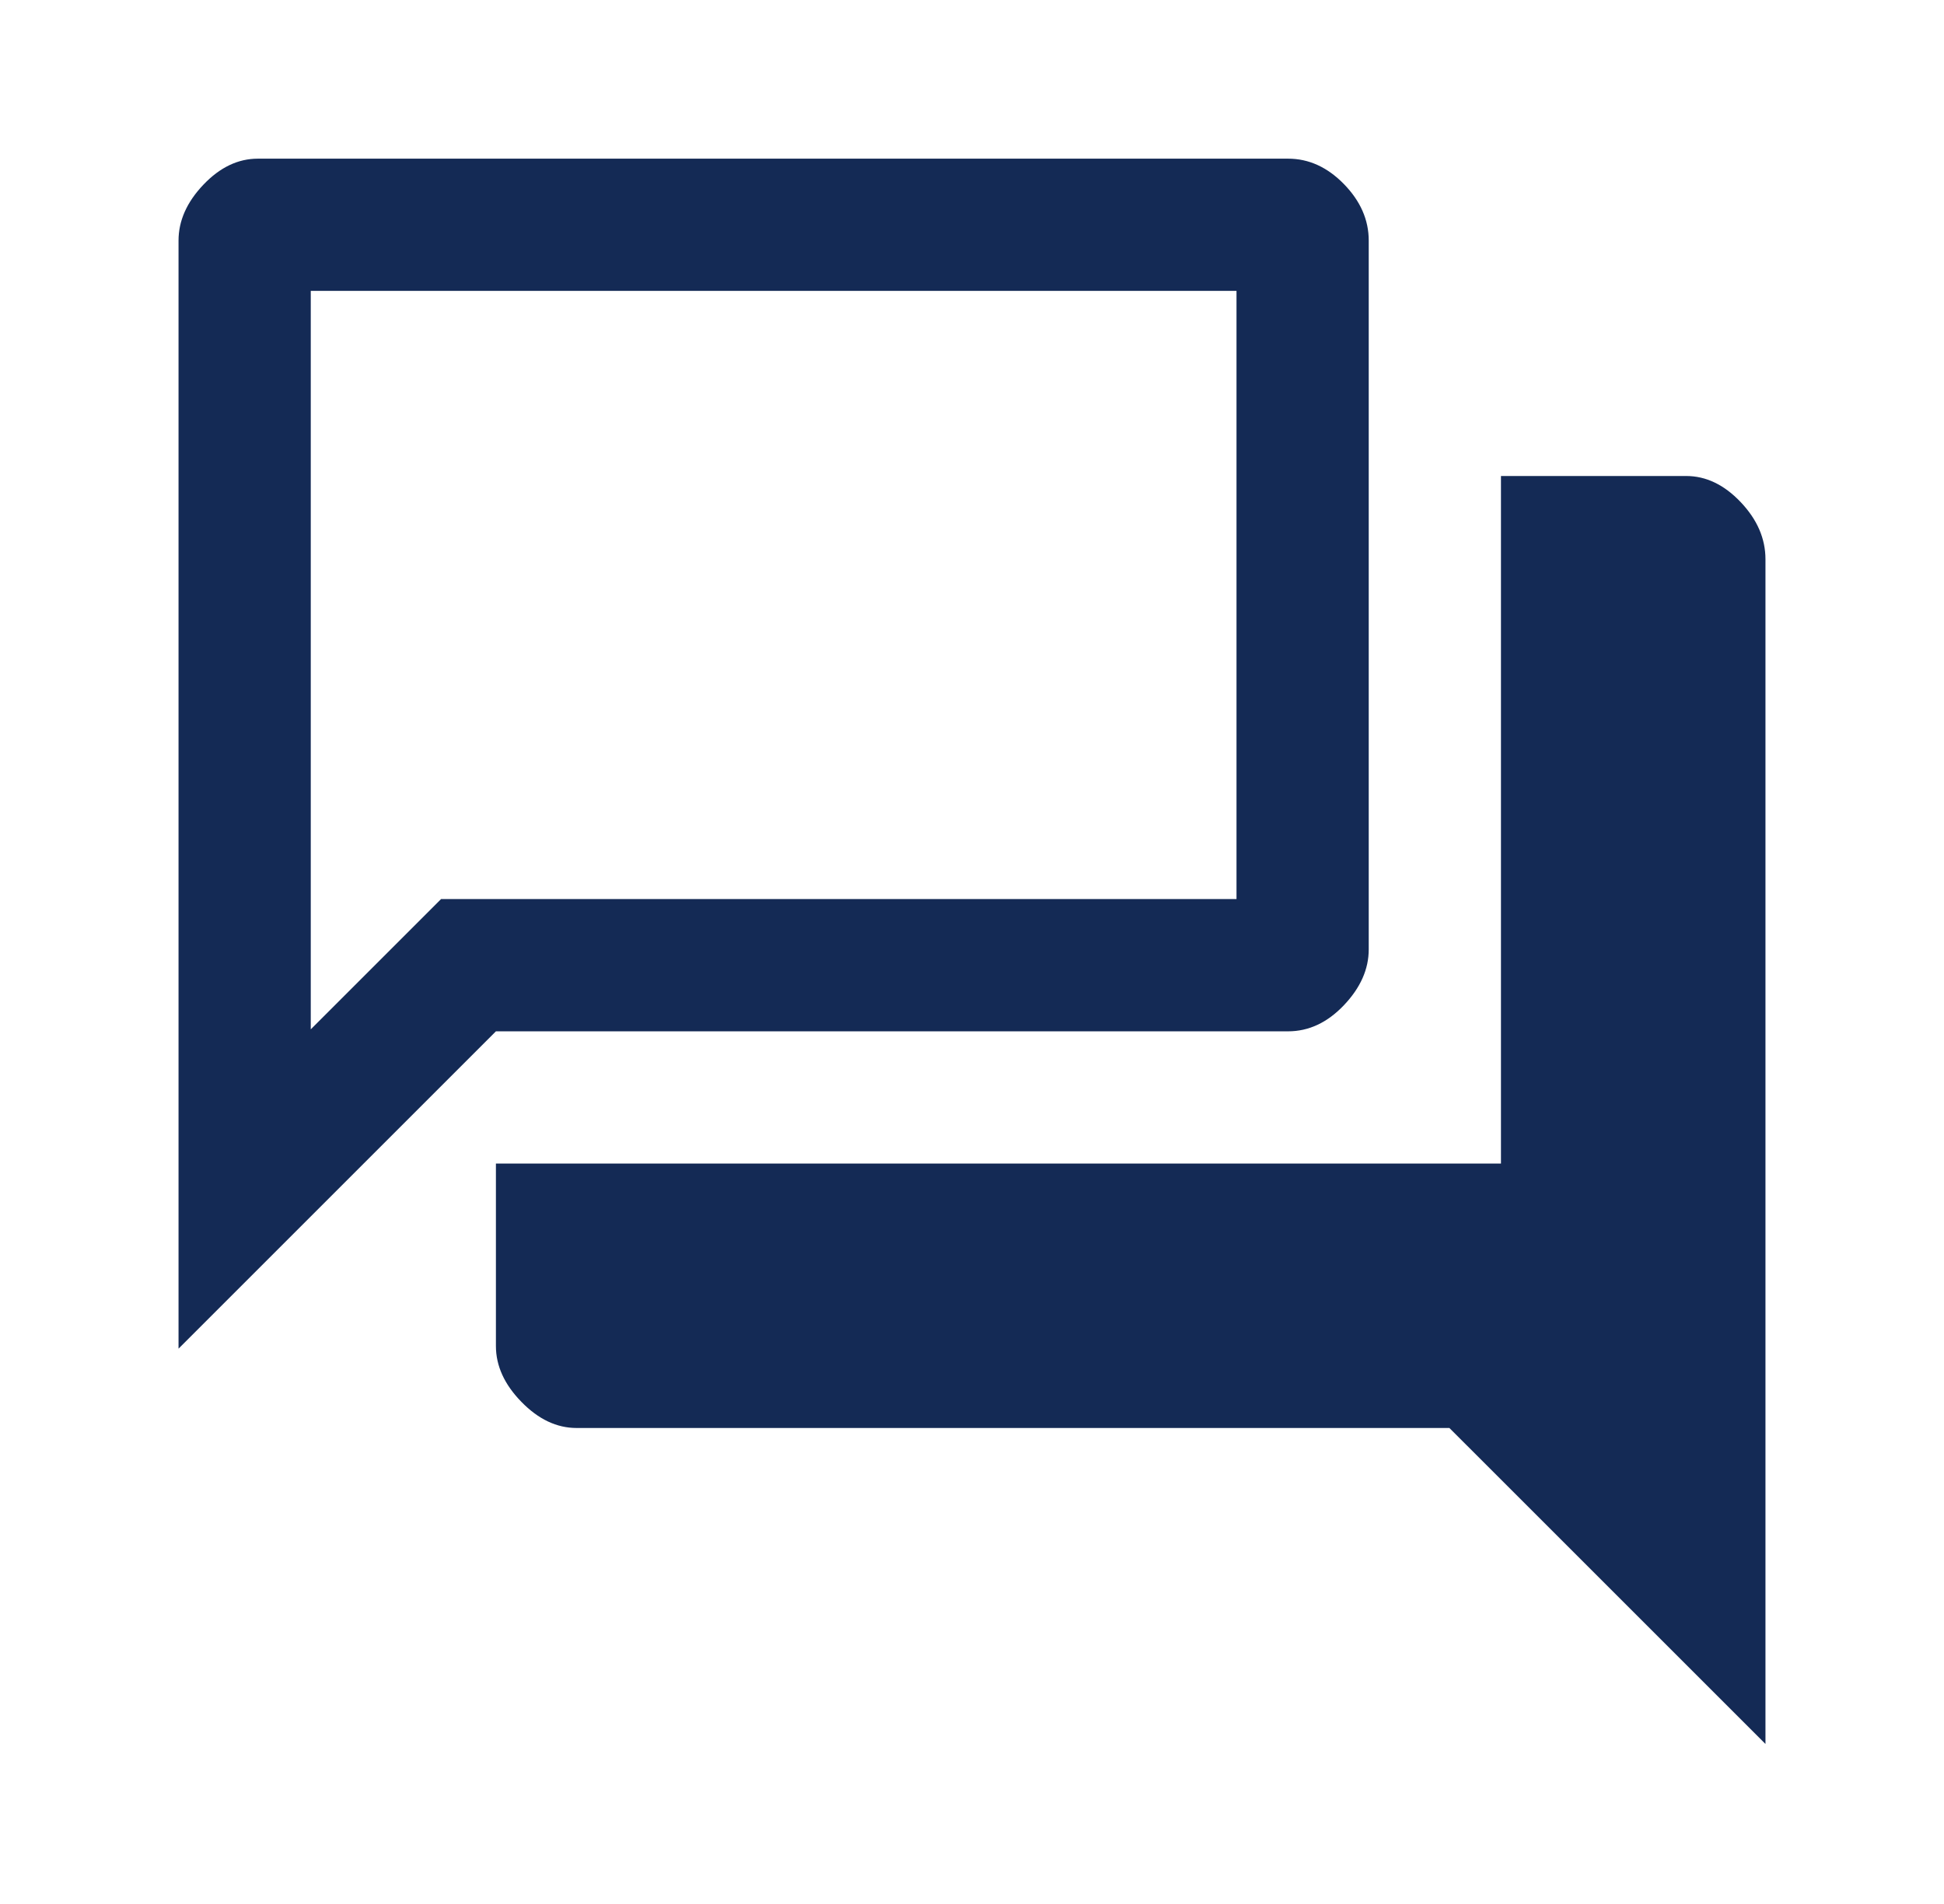 <svg width="49" height="48" viewBox="0 0 49 48" fill="none" xmlns="http://www.w3.org/2000/svg">
<mask id="mask0_230_1601" style="mask-type:alpha" maskUnits="userSpaceOnUse" x="0" y="0" width="49" height="48">
<rect x="0.5" width="48" height="48" fill="#D9D9D9"/>
</mask>
<g mask="url(#mask0_230_1601)">
<path d="M4.5 34V6.066C4.5 5.566 4.708 5.097 5.125 4.658C5.542 4.219 6 4 6.5 4H32.467C32.989 4 33.458 4.214 33.875 4.641C34.292 5.069 34.5 5.544 34.5 6.066V23.933C34.5 24.433 34.292 24.902 33.875 25.341C33.458 25.78 32.989 26 32.467 26H12.5L4.5 34ZM14.533 36C14.033 36 13.569 35.78 13.142 35.341C12.714 34.903 12.5 34.433 12.5 33.933V29.333H37.833V12H42.5C43 12 43.458 12.219 43.875 12.658C44.292 13.097 44.5 13.578 44.5 14.1V43.966L36.533 36H14.533ZM31.167 7.333H7.833V25.95L11.117 22.666H31.167V7.333Z" fill="#142A55"/>
</g>
</svg>

